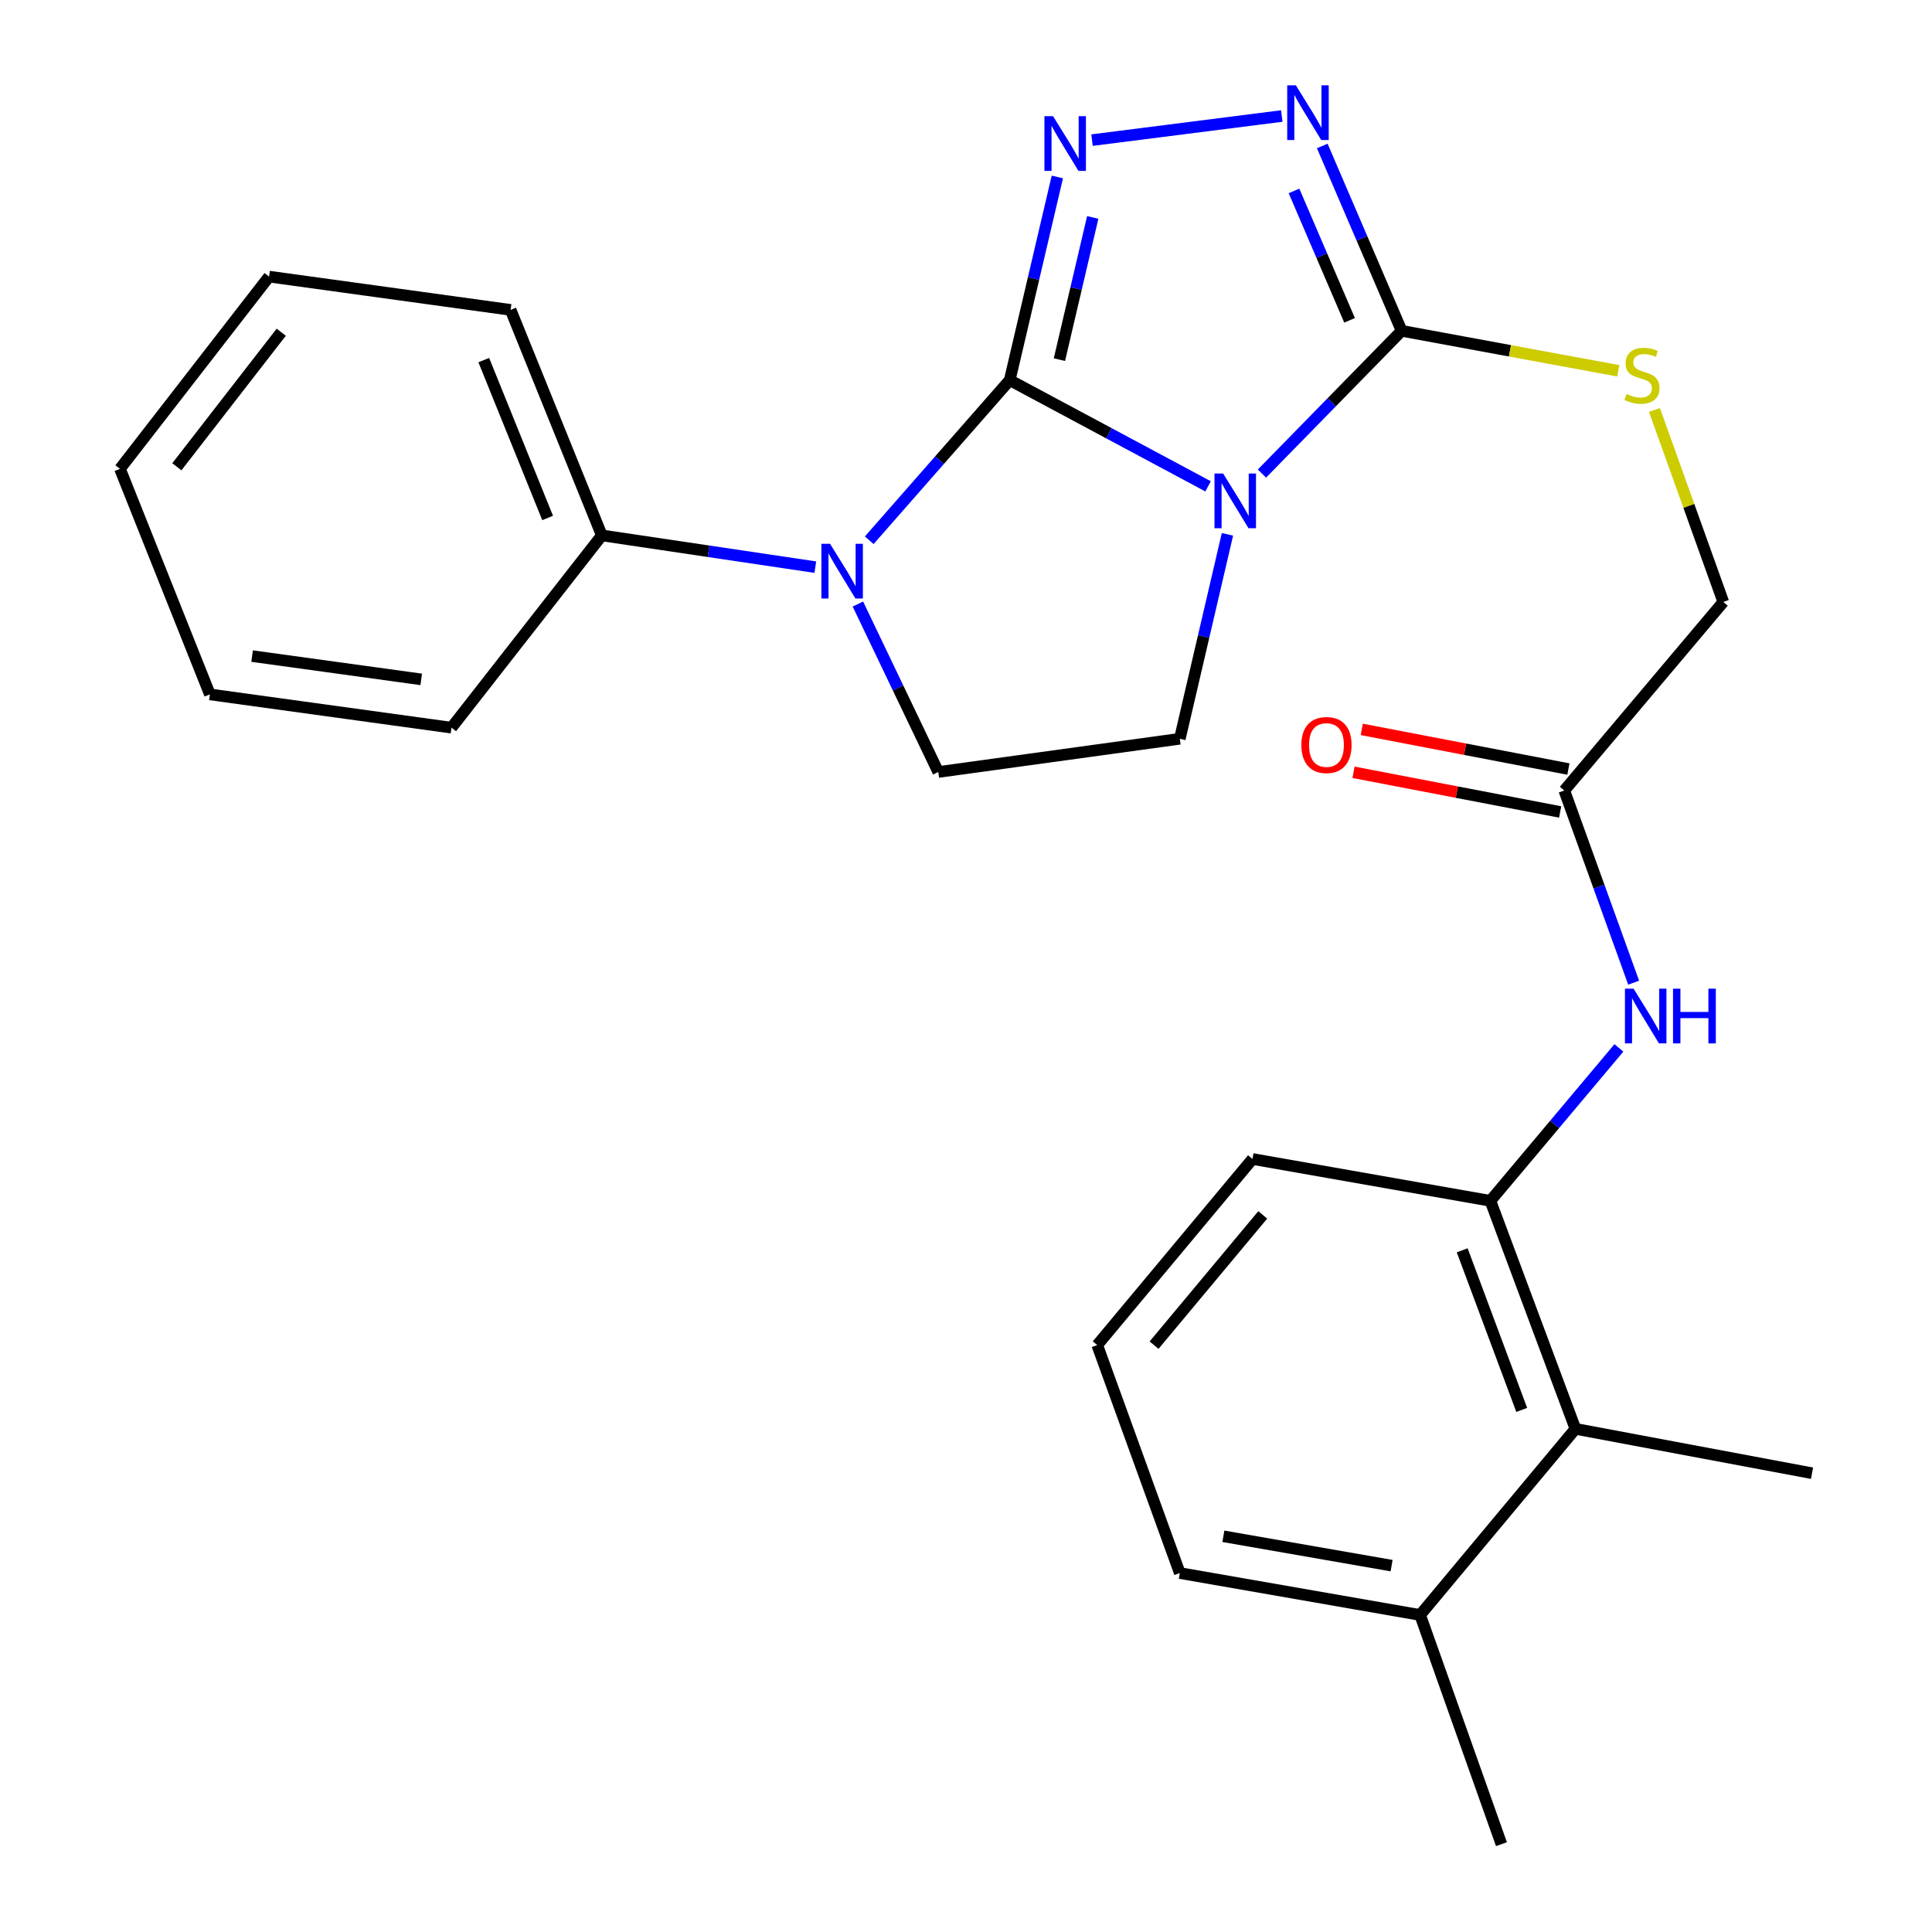 <?xml version='1.0' encoding='iso-8859-1'?>
<svg version='1.1' baseProfile='full'
              xmlns='http://www.w3.org/2000/svg'
                      xmlns:rdkit='http://www.rdkit.org/xml'
                      xmlns:xlink='http://www.w3.org/1999/xlink'
                  xml:space='preserve'
width='1000px' height='1000px' viewBox='0 0 1000 1000'>
<!-- END OF HEADER -->
<rect style='opacity:1.0;fill:#FFFFFF;stroke:none' width='1000' height='1000' x='0' y='0'> </rect>
<path class='bond-0' d='M 522.631,196.763 L 573.968,224.247' style='fill:none;fill-rule:evenodd;stroke:#000000;stroke-width:6px;stroke-linecap:butt;stroke-linejoin:miter;stroke-opacity:1' />
<path class='bond-0' d='M 573.968,224.247 L 625.305,251.731' style='fill:none;fill-rule:evenodd;stroke:#0000FF;stroke-width:6px;stroke-linecap:butt;stroke-linejoin:miter;stroke-opacity:1' />
<path class='bond-1' d='M 522.631,196.763 L 534.954,144.182' style='fill:none;fill-rule:evenodd;stroke:#000000;stroke-width:6px;stroke-linecap:butt;stroke-linejoin:miter;stroke-opacity:1' />
<path class='bond-1' d='M 534.954,144.182 L 547.276,91.6' style='fill:none;fill-rule:evenodd;stroke:#0000FF;stroke-width:6px;stroke-linecap:butt;stroke-linejoin:miter;stroke-opacity:1' />
<path class='bond-1' d='M 548.35,186.149 L 556.975,149.342' style='fill:none;fill-rule:evenodd;stroke:#000000;stroke-width:6px;stroke-linecap:butt;stroke-linejoin:miter;stroke-opacity:1' />
<path class='bond-1' d='M 556.975,149.342 L 565.601,112.536' style='fill:none;fill-rule:evenodd;stroke:#0000FF;stroke-width:6px;stroke-linecap:butt;stroke-linejoin:miter;stroke-opacity:1' />
<path class='bond-2' d='M 522.631,196.763 L 486.274,238.197' style='fill:none;fill-rule:evenodd;stroke:#000000;stroke-width:6px;stroke-linecap:butt;stroke-linejoin:miter;stroke-opacity:1' />
<path class='bond-2' d='M 486.274,238.197 L 449.917,279.631' style='fill:none;fill-rule:evenodd;stroke:#0000FF;stroke-width:6px;stroke-linecap:butt;stroke-linejoin:miter;stroke-opacity:1' />
<path class='bond-3' d='M 653.174,245.129 L 689.328,208.179' style='fill:none;fill-rule:evenodd;stroke:#0000FF;stroke-width:6px;stroke-linecap:butt;stroke-linejoin:miter;stroke-opacity:1' />
<path class='bond-3' d='M 689.328,208.179 L 725.481,171.229' style='fill:none;fill-rule:evenodd;stroke:#000000;stroke-width:6px;stroke-linecap:butt;stroke-linejoin:miter;stroke-opacity:1' />
<path class='bond-5' d='M 635.32,276.573 L 622.994,329.479' style='fill:none;fill-rule:evenodd;stroke:#0000FF;stroke-width:6px;stroke-linecap:butt;stroke-linejoin:miter;stroke-opacity:1' />
<path class='bond-5' d='M 622.994,329.479 L 610.667,382.385' style='fill:none;fill-rule:evenodd;stroke:#000000;stroke-width:6px;stroke-linecap:butt;stroke-linejoin:miter;stroke-opacity:1' />
<path class='bond-4' d='M 565.238,72.528 L 663.446,60.048' style='fill:none;fill-rule:evenodd;stroke:#0000FF;stroke-width:6px;stroke-linecap:butt;stroke-linejoin:miter;stroke-opacity:1' />
<path class='bond-6' d='M 444.045,312.66 L 464.848,356.124' style='fill:none;fill-rule:evenodd;stroke:#0000FF;stroke-width:6px;stroke-linecap:butt;stroke-linejoin:miter;stroke-opacity:1' />
<path class='bond-6' d='M 464.848,356.124 L 485.65,399.588' style='fill:none;fill-rule:evenodd;stroke:#000000;stroke-width:6px;stroke-linecap:butt;stroke-linejoin:miter;stroke-opacity:1' />
<path class='bond-12' d='M 422.005,293.553 L 366.753,285.337' style='fill:none;fill-rule:evenodd;stroke:#0000FF;stroke-width:6px;stroke-linecap:butt;stroke-linejoin:miter;stroke-opacity:1' />
<path class='bond-12' d='M 366.753,285.337 L 311.5,277.121' style='fill:none;fill-rule:evenodd;stroke:#000000;stroke-width:6px;stroke-linecap:butt;stroke-linejoin:miter;stroke-opacity:1' />
<path class='bond-9' d='M 725.481,171.229 L 781.561,181.578' style='fill:none;fill-rule:evenodd;stroke:#000000;stroke-width:6px;stroke-linecap:butt;stroke-linejoin:miter;stroke-opacity:1' />
<path class='bond-9' d='M 781.561,181.578 L 837.641,191.927' style='fill:none;fill-rule:evenodd;stroke:#CCCC00;stroke-width:6px;stroke-linecap:butt;stroke-linejoin:miter;stroke-opacity:1' />
<path class='bond-27' d='M 725.481,171.229 L 704.941,123.393' style='fill:none;fill-rule:evenodd;stroke:#000000;stroke-width:6px;stroke-linecap:butt;stroke-linejoin:miter;stroke-opacity:1' />
<path class='bond-27' d='M 704.941,123.393 L 684.401,75.556' style='fill:none;fill-rule:evenodd;stroke:#0000FF;stroke-width:6px;stroke-linecap:butt;stroke-linejoin:miter;stroke-opacity:1' />
<path class='bond-27' d='M 698.536,165.802 L 684.158,132.317' style='fill:none;fill-rule:evenodd;stroke:#000000;stroke-width:6px;stroke-linecap:butt;stroke-linejoin:miter;stroke-opacity:1' />
<path class='bond-27' d='M 684.158,132.317 L 669.78,98.832' style='fill:none;fill-rule:evenodd;stroke:#0000FF;stroke-width:6px;stroke-linecap:butt;stroke-linejoin:miter;stroke-opacity:1' />
<path class='bond-26' d='M 610.667,382.385 L 485.65,399.588' style='fill:none;fill-rule:evenodd;stroke:#000000;stroke-width:6px;stroke-linecap:butt;stroke-linejoin:miter;stroke-opacity:1' />
<path class='bond-7' d='M 771.422,621.551 L 804.682,581.974' style='fill:none;fill-rule:evenodd;stroke:#000000;stroke-width:6px;stroke-linecap:butt;stroke-linejoin:miter;stroke-opacity:1' />
<path class='bond-7' d='M 804.682,581.974 L 837.942,542.396' style='fill:none;fill-rule:evenodd;stroke:#0000FF;stroke-width:6px;stroke-linecap:butt;stroke-linejoin:miter;stroke-opacity:1' />
<path class='bond-10' d='M 771.422,621.551 L 815.44,739.569' style='fill:none;fill-rule:evenodd;stroke:#000000;stroke-width:6px;stroke-linecap:butt;stroke-linejoin:miter;stroke-opacity:1' />
<path class='bond-10' d='M 756.832,647.158 L 787.645,729.771' style='fill:none;fill-rule:evenodd;stroke:#000000;stroke-width:6px;stroke-linecap:butt;stroke-linejoin:miter;stroke-opacity:1' />
<path class='bond-16' d='M 771.422,621.551 L 648.289,599.887' style='fill:none;fill-rule:evenodd;stroke:#000000;stroke-width:6px;stroke-linecap:butt;stroke-linejoin:miter;stroke-opacity:1' />
<path class='bond-8' d='M 845.575,508.637 L 827.624,458.9' style='fill:none;fill-rule:evenodd;stroke:#0000FF;stroke-width:6px;stroke-linecap:butt;stroke-linejoin:miter;stroke-opacity:1' />
<path class='bond-8' d='M 827.624,458.9 L 809.673,409.163' style='fill:none;fill-rule:evenodd;stroke:#000000;stroke-width:6px;stroke-linecap:butt;stroke-linejoin:miter;stroke-opacity:1' />
<path class='bond-15' d='M 856.337,212.184 L 874.158,261.88' style='fill:none;fill-rule:evenodd;stroke:#CCCC00;stroke-width:6px;stroke-linecap:butt;stroke-linejoin:miter;stroke-opacity:1' />
<path class='bond-15' d='M 874.158,261.88 L 891.979,311.577' style='fill:none;fill-rule:evenodd;stroke:#000000;stroke-width:6px;stroke-linecap:butt;stroke-linejoin:miter;stroke-opacity:1' />
<path class='bond-14' d='M 815.44,739.569 L 735.057,835.911' style='fill:none;fill-rule:evenodd;stroke:#000000;stroke-width:6px;stroke-linecap:butt;stroke-linejoin:miter;stroke-opacity:1' />
<path class='bond-18' d='M 815.44,739.569 L 937.907,762.539' style='fill:none;fill-rule:evenodd;stroke:#000000;stroke-width:6px;stroke-linecap:butt;stroke-linejoin:miter;stroke-opacity:1' />
<path class='bond-11' d='M 809.673,409.163 L 891.979,311.577' style='fill:none;fill-rule:evenodd;stroke:#000000;stroke-width:6px;stroke-linecap:butt;stroke-linejoin:miter;stroke-opacity:1' />
<path class='bond-13' d='M 811.804,398.056 L 758.323,387.793' style='fill:none;fill-rule:evenodd;stroke:#000000;stroke-width:6px;stroke-linecap:butt;stroke-linejoin:miter;stroke-opacity:1' />
<path class='bond-13' d='M 758.323,387.793 L 704.843,377.529' style='fill:none;fill-rule:evenodd;stroke:#FF0000;stroke-width:6px;stroke-linecap:butt;stroke-linejoin:miter;stroke-opacity:1' />
<path class='bond-13' d='M 807.541,420.27 L 754.06,410.006' style='fill:none;fill-rule:evenodd;stroke:#000000;stroke-width:6px;stroke-linecap:butt;stroke-linejoin:miter;stroke-opacity:1' />
<path class='bond-13' d='M 754.06,410.006 L 700.58,399.742' style='fill:none;fill-rule:evenodd;stroke:#FF0000;stroke-width:6px;stroke-linecap:butt;stroke-linejoin:miter;stroke-opacity:1' />
<path class='bond-20' d='M 311.5,277.121 L 264.29,160.397' style='fill:none;fill-rule:evenodd;stroke:#000000;stroke-width:6px;stroke-linecap:butt;stroke-linejoin:miter;stroke-opacity:1' />
<path class='bond-20' d='M 283.45,268.093 L 250.403,186.386' style='fill:none;fill-rule:evenodd;stroke:#000000;stroke-width:6px;stroke-linecap:butt;stroke-linejoin:miter;stroke-opacity:1' />
<path class='bond-21' d='M 311.5,277.121 L 233.692,376.643' style='fill:none;fill-rule:evenodd;stroke:#000000;stroke-width:6px;stroke-linecap:butt;stroke-linejoin:miter;stroke-opacity:1' />
<path class='bond-22' d='M 735.057,835.911 L 777.152,954.545' style='fill:none;fill-rule:evenodd;stroke:#000000;stroke-width:6px;stroke-linecap:butt;stroke-linejoin:miter;stroke-opacity:1' />
<path class='bond-29' d='M 735.057,835.911 L 610.667,814.21' style='fill:none;fill-rule:evenodd;stroke:#000000;stroke-width:6px;stroke-linecap:butt;stroke-linejoin:miter;stroke-opacity:1' />
<path class='bond-29' d='M 720.286,810.374 L 633.213,795.183' style='fill:none;fill-rule:evenodd;stroke:#000000;stroke-width:6px;stroke-linecap:butt;stroke-linejoin:miter;stroke-opacity:1' />
<path class='bond-17' d='M 648.289,599.887 L 567.918,696.204' style='fill:none;fill-rule:evenodd;stroke:#000000;stroke-width:6px;stroke-linecap:butt;stroke-linejoin:miter;stroke-opacity:1' />
<path class='bond-17' d='M 653.6,628.826 L 597.341,696.248' style='fill:none;fill-rule:evenodd;stroke:#000000;stroke-width:6px;stroke-linecap:butt;stroke-linejoin:miter;stroke-opacity:1' />
<path class='bond-19' d='M 567.918,696.204 L 610.667,814.21' style='fill:none;fill-rule:evenodd;stroke:#000000;stroke-width:6px;stroke-linecap:butt;stroke-linejoin:miter;stroke-opacity:1' />
<path class='bond-24' d='M 264.29,160.397 L 139.272,143.169' style='fill:none;fill-rule:evenodd;stroke:#000000;stroke-width:6px;stroke-linecap:butt;stroke-linejoin:miter;stroke-opacity:1' />
<path class='bond-23' d='M 233.692,376.643 L 108.65,359.415' style='fill:none;fill-rule:evenodd;stroke:#000000;stroke-width:6px;stroke-linecap:butt;stroke-linejoin:miter;stroke-opacity:1' />
<path class='bond-23' d='M 218.023,351.652 L 130.493,339.592' style='fill:none;fill-rule:evenodd;stroke:#000000;stroke-width:6px;stroke-linecap:butt;stroke-linejoin:miter;stroke-opacity:1' />
<path class='bond-25' d='M 108.65,359.415 L 62.093,242.666' style='fill:none;fill-rule:evenodd;stroke:#000000;stroke-width:6px;stroke-linecap:butt;stroke-linejoin:miter;stroke-opacity:1' />
<path class='bond-28' d='M 139.272,143.169 L 62.093,242.666' style='fill:none;fill-rule:evenodd;stroke:#000000;stroke-width:6px;stroke-linecap:butt;stroke-linejoin:miter;stroke-opacity:1' />
<path class='bond-28' d='M 145.568,171.957 L 91.542,241.604' style='fill:none;fill-rule:evenodd;stroke:#000000;stroke-width:6px;stroke-linecap:butt;stroke-linejoin:miter;stroke-opacity:1' />
<path  class='atom-1' d='M 633.095 245.092
L 642.375 260.092
Q 643.295 261.572, 644.775 264.252
Q 646.255 266.932, 646.335 267.092
L 646.335 245.092
L 650.095 245.092
L 650.095 273.412
L 646.215 273.412
L 636.255 257.012
Q 635.095 255.092, 633.855 252.892
Q 632.655 250.692, 632.295 250.012
L 632.295 273.412
L 628.615 273.412
L 628.615 245.092
L 633.095 245.092
' fill='#0000FF'/>
<path  class='atom-2' d='M 545.071 60.136
L 554.351 75.136
Q 555.271 76.616, 556.751 79.296
Q 558.231 81.976, 558.311 82.136
L 558.311 60.136
L 562.071 60.136
L 562.071 88.456
L 558.191 88.456
L 548.231 72.056
Q 547.071 70.136, 545.831 67.936
Q 544.631 65.736, 544.271 65.056
L 544.271 88.456
L 540.591 88.456
L 540.591 60.136
L 545.071 60.136
' fill='#0000FF'/>
<path  class='atom-3' d='M 429.629 281.458
L 438.909 296.458
Q 439.829 297.938, 441.309 300.618
Q 442.789 303.298, 442.869 303.458
L 442.869 281.458
L 446.629 281.458
L 446.629 309.778
L 442.749 309.778
L 432.789 293.378
Q 431.629 291.458, 430.389 289.258
Q 429.189 287.058, 428.829 286.378
L 428.829 309.778
L 425.149 309.778
L 425.149 281.458
L 429.629 281.458
' fill='#0000FF'/>
<path  class='atom-5' d='M 670.742 44.165
L 680.022 59.165
Q 680.942 60.645, 682.422 63.325
Q 683.902 66.005, 683.982 66.165
L 683.982 44.165
L 687.742 44.165
L 687.742 72.485
L 683.862 72.485
L 673.902 56.085
Q 672.742 54.165, 671.502 51.965
Q 670.302 49.765, 669.942 49.085
L 669.942 72.485
L 666.262 72.485
L 666.262 44.165
L 670.742 44.165
' fill='#0000FF'/>
<path  class='atom-9' d='M 845.546 511.74
L 854.826 526.74
Q 855.746 528.22, 857.226 530.9
Q 858.706 533.58, 858.786 533.74
L 858.786 511.74
L 862.546 511.74
L 862.546 540.06
L 858.666 540.06
L 848.706 523.66
Q 847.546 521.74, 846.306 519.54
Q 845.106 517.34, 844.746 516.66
L 844.746 540.06
L 841.066 540.06
L 841.066 511.74
L 845.546 511.74
' fill='#0000FF'/>
<path  class='atom-9' d='M 865.946 511.74
L 869.786 511.74
L 869.786 523.78
L 884.266 523.78
L 884.266 511.74
L 888.106 511.74
L 888.106 540.06
L 884.266 540.06
L 884.266 526.98
L 869.786 526.98
L 869.786 540.06
L 865.946 540.06
L 865.946 511.74
' fill='#0000FF'/>
<path  class='atom-10' d='M 841.883 203.907
Q 842.203 204.027, 843.523 204.587
Q 844.843 205.147, 846.283 205.507
Q 847.763 205.827, 849.203 205.827
Q 851.883 205.827, 853.443 204.547
Q 855.003 203.227, 855.003 200.947
Q 855.003 199.387, 854.203 198.427
Q 853.443 197.467, 852.243 196.947
Q 851.043 196.427, 849.043 195.827
Q 846.523 195.067, 845.003 194.347
Q 843.523 193.627, 842.443 192.107
Q 841.403 190.587, 841.403 188.027
Q 841.403 184.467, 843.803 182.267
Q 846.243 180.067, 851.043 180.067
Q 854.323 180.067, 858.043 181.627
L 857.123 184.707
Q 853.723 183.307, 851.163 183.307
Q 848.403 183.307, 846.883 184.467
Q 845.363 185.587, 845.403 187.547
Q 845.403 189.067, 846.163 189.987
Q 846.963 190.907, 848.083 191.427
Q 849.243 191.947, 851.163 192.547
Q 853.723 193.347, 855.243 194.147
Q 856.763 194.947, 857.843 196.587
Q 858.963 198.187, 858.963 200.947
Q 858.963 204.867, 856.323 206.987
Q 853.723 209.067, 849.363 209.067
Q 846.843 209.067, 844.923 208.507
Q 843.043 207.987, 840.803 207.067
L 841.883 203.907
' fill='#CCCC00'/>
<path  class='atom-14' d='M 673.578 385.619
Q 673.578 378.819, 676.938 375.019
Q 680.298 371.219, 686.578 371.219
Q 692.858 371.219, 696.218 375.019
Q 699.578 378.819, 699.578 385.619
Q 699.578 392.499, 696.178 396.419
Q 692.778 400.299, 686.578 400.299
Q 680.338 400.299, 676.938 396.419
Q 673.578 392.539, 673.578 385.619
M 686.578 397.099
Q 690.898 397.099, 693.218 394.219
Q 695.578 391.299, 695.578 385.619
Q 695.578 380.059, 693.218 377.259
Q 690.898 374.419, 686.578 374.419
Q 682.258 374.419, 679.898 377.219
Q 677.578 380.019, 677.578 385.619
Q 677.578 391.339, 679.898 394.219
Q 682.258 397.099, 686.578 397.099
' fill='#FF0000'/>
</svg>
